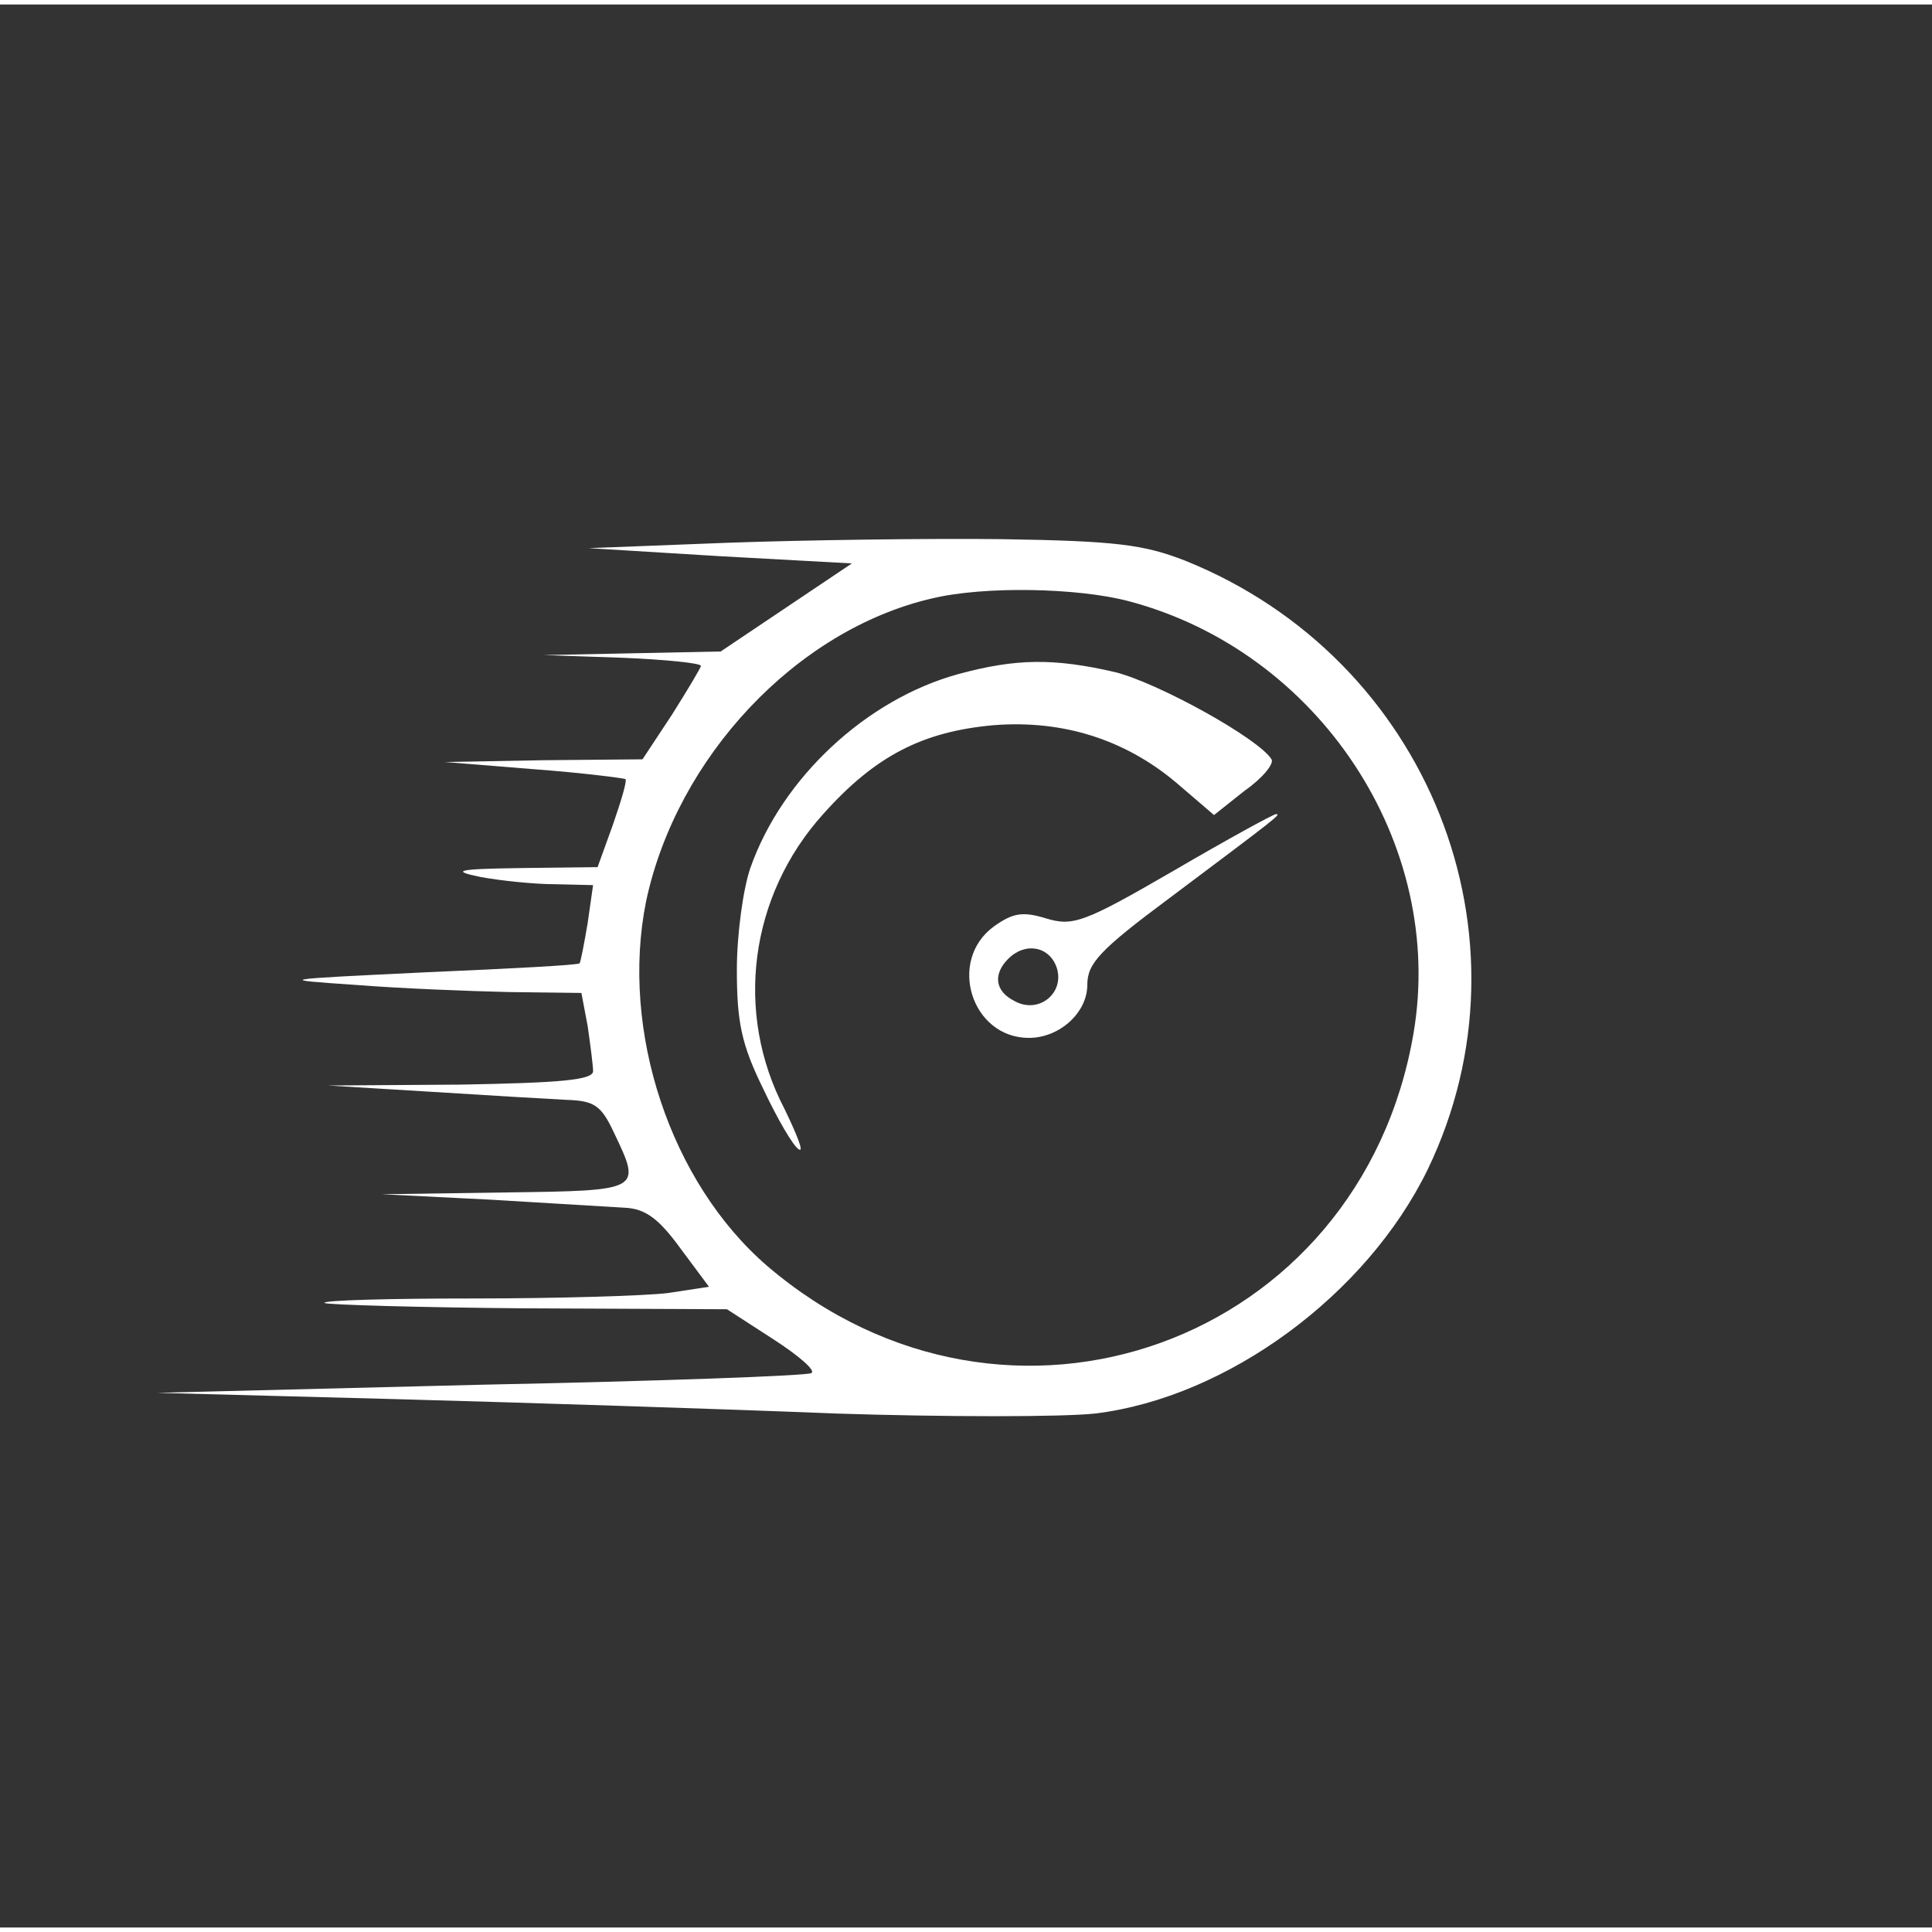 <?xml version="1.0" standalone="no"?>
<!DOCTYPE svg PUBLIC "-//W3C//DTD SVG 20010904//EN"
 "http://www.w3.org/TR/2001/REC-SVG-20010904/DTD/svg10.dtd">
<svg version="1.0" xmlns="http://www.w3.org/2000/svg"
 width="95pt" height="95pt" viewBox="0 0 215 214"
 preserveAspectRatio="xMidYMid meet">

<rect x="0" y="0" width="215" height="214" fill="#333333" stroke="none"/>

<g transform="translate(0,214) scale(0.1,-0.1)"
fill="#FFFFFF" stroke="none">
<path d="M810 1541 l-155 -6 147 -9 146 -8 -73 -49 -73 -49 -98 -2 -99 -2 88
-3 c48 -2 87 -6 87 -9 0 -2 -15 -27 -32 -54 l-33 -50 -110 -1 -110 -2 99 -8
c54 -4 100 -10 102 -11 2 -2 -5 -25 -14 -51 l-17 -47 -85 -1 c-72 -1 -79 -3
-45 -10 22 -4 59 -8 83 -8 l42 -1 -6 -42 c-4 -24 -8 -44 -9 -45 -1 -2 -78 -6
-171 -10 -166 -8 -167 -8 -79 -14 50 -4 127 -7 171 -8 l81 -1 7 -37 c3 -21 6
-44 6 -50 0 -10 -37 -13 -147 -15 l-148 -1 115 -7 c63 -4 131 -8 151 -9 30 -1
38 -6 52 -36 31 -65 32 -65 -120 -67 l-138 -2 120 -6 c66 -4 134 -8 150 -9 23
-1 38 -12 62 -45 l32 -43 -46 -7 c-25 -3 -122 -6 -216 -6 -94 0 -168 -2 -166
-5 3 -2 104 -5 226 -6 l222 -1 51 -33 c28 -18 48 -35 43 -38 -4 -3 -170 -9
-368 -13 l-360 -9 265 -7 c146 -4 366 -11 489 -16 123 -4 254 -4 290 0 147 18
302 132 370 272 124 258 1 568 -270 677 -46 18 -77 22 -204 24 -82 1 -220 -1
-305 -4z m446 -65 c212 -56 353 -270 317 -481 -59 -345 -452 -487 -719 -259
-108 93 -164 262 -135 406 34 160 167 302 318 337 58 14 162 12 219 -3z"/>
<path d="M1067 1395 c-103 -28 -197 -116 -232 -216 -8 -23 -15 -74 -15 -113 0
-58 5 -83 29 -132 16 -34 34 -65 40 -68 6 -4 -2 16 -16 45 -56 107 -39 237 43
328 58 65 111 92 190 99 77 6 146 -16 203 -64 l42 -36 34 27 c20 14 33 30 30
35 -14 23 -126 85 -174 97 -69 16 -111 15 -174 -2z"/>
<path d="M1306 1176 c-100 -58 -112 -62 -142 -53 -26 8 -37 6 -58 -9 -52 -38
-25 -124 39 -124 34 0 65 28 65 59 0 24 14 39 92 97 120 90 124 93 118 93 -3
0 -54 -28 -114 -63z m-130 -108 c9 -28 -20 -52 -47 -37 -22 11 -24 30 -7 47
19 19 46 14 54 -10z"/>
</g>
</svg>
